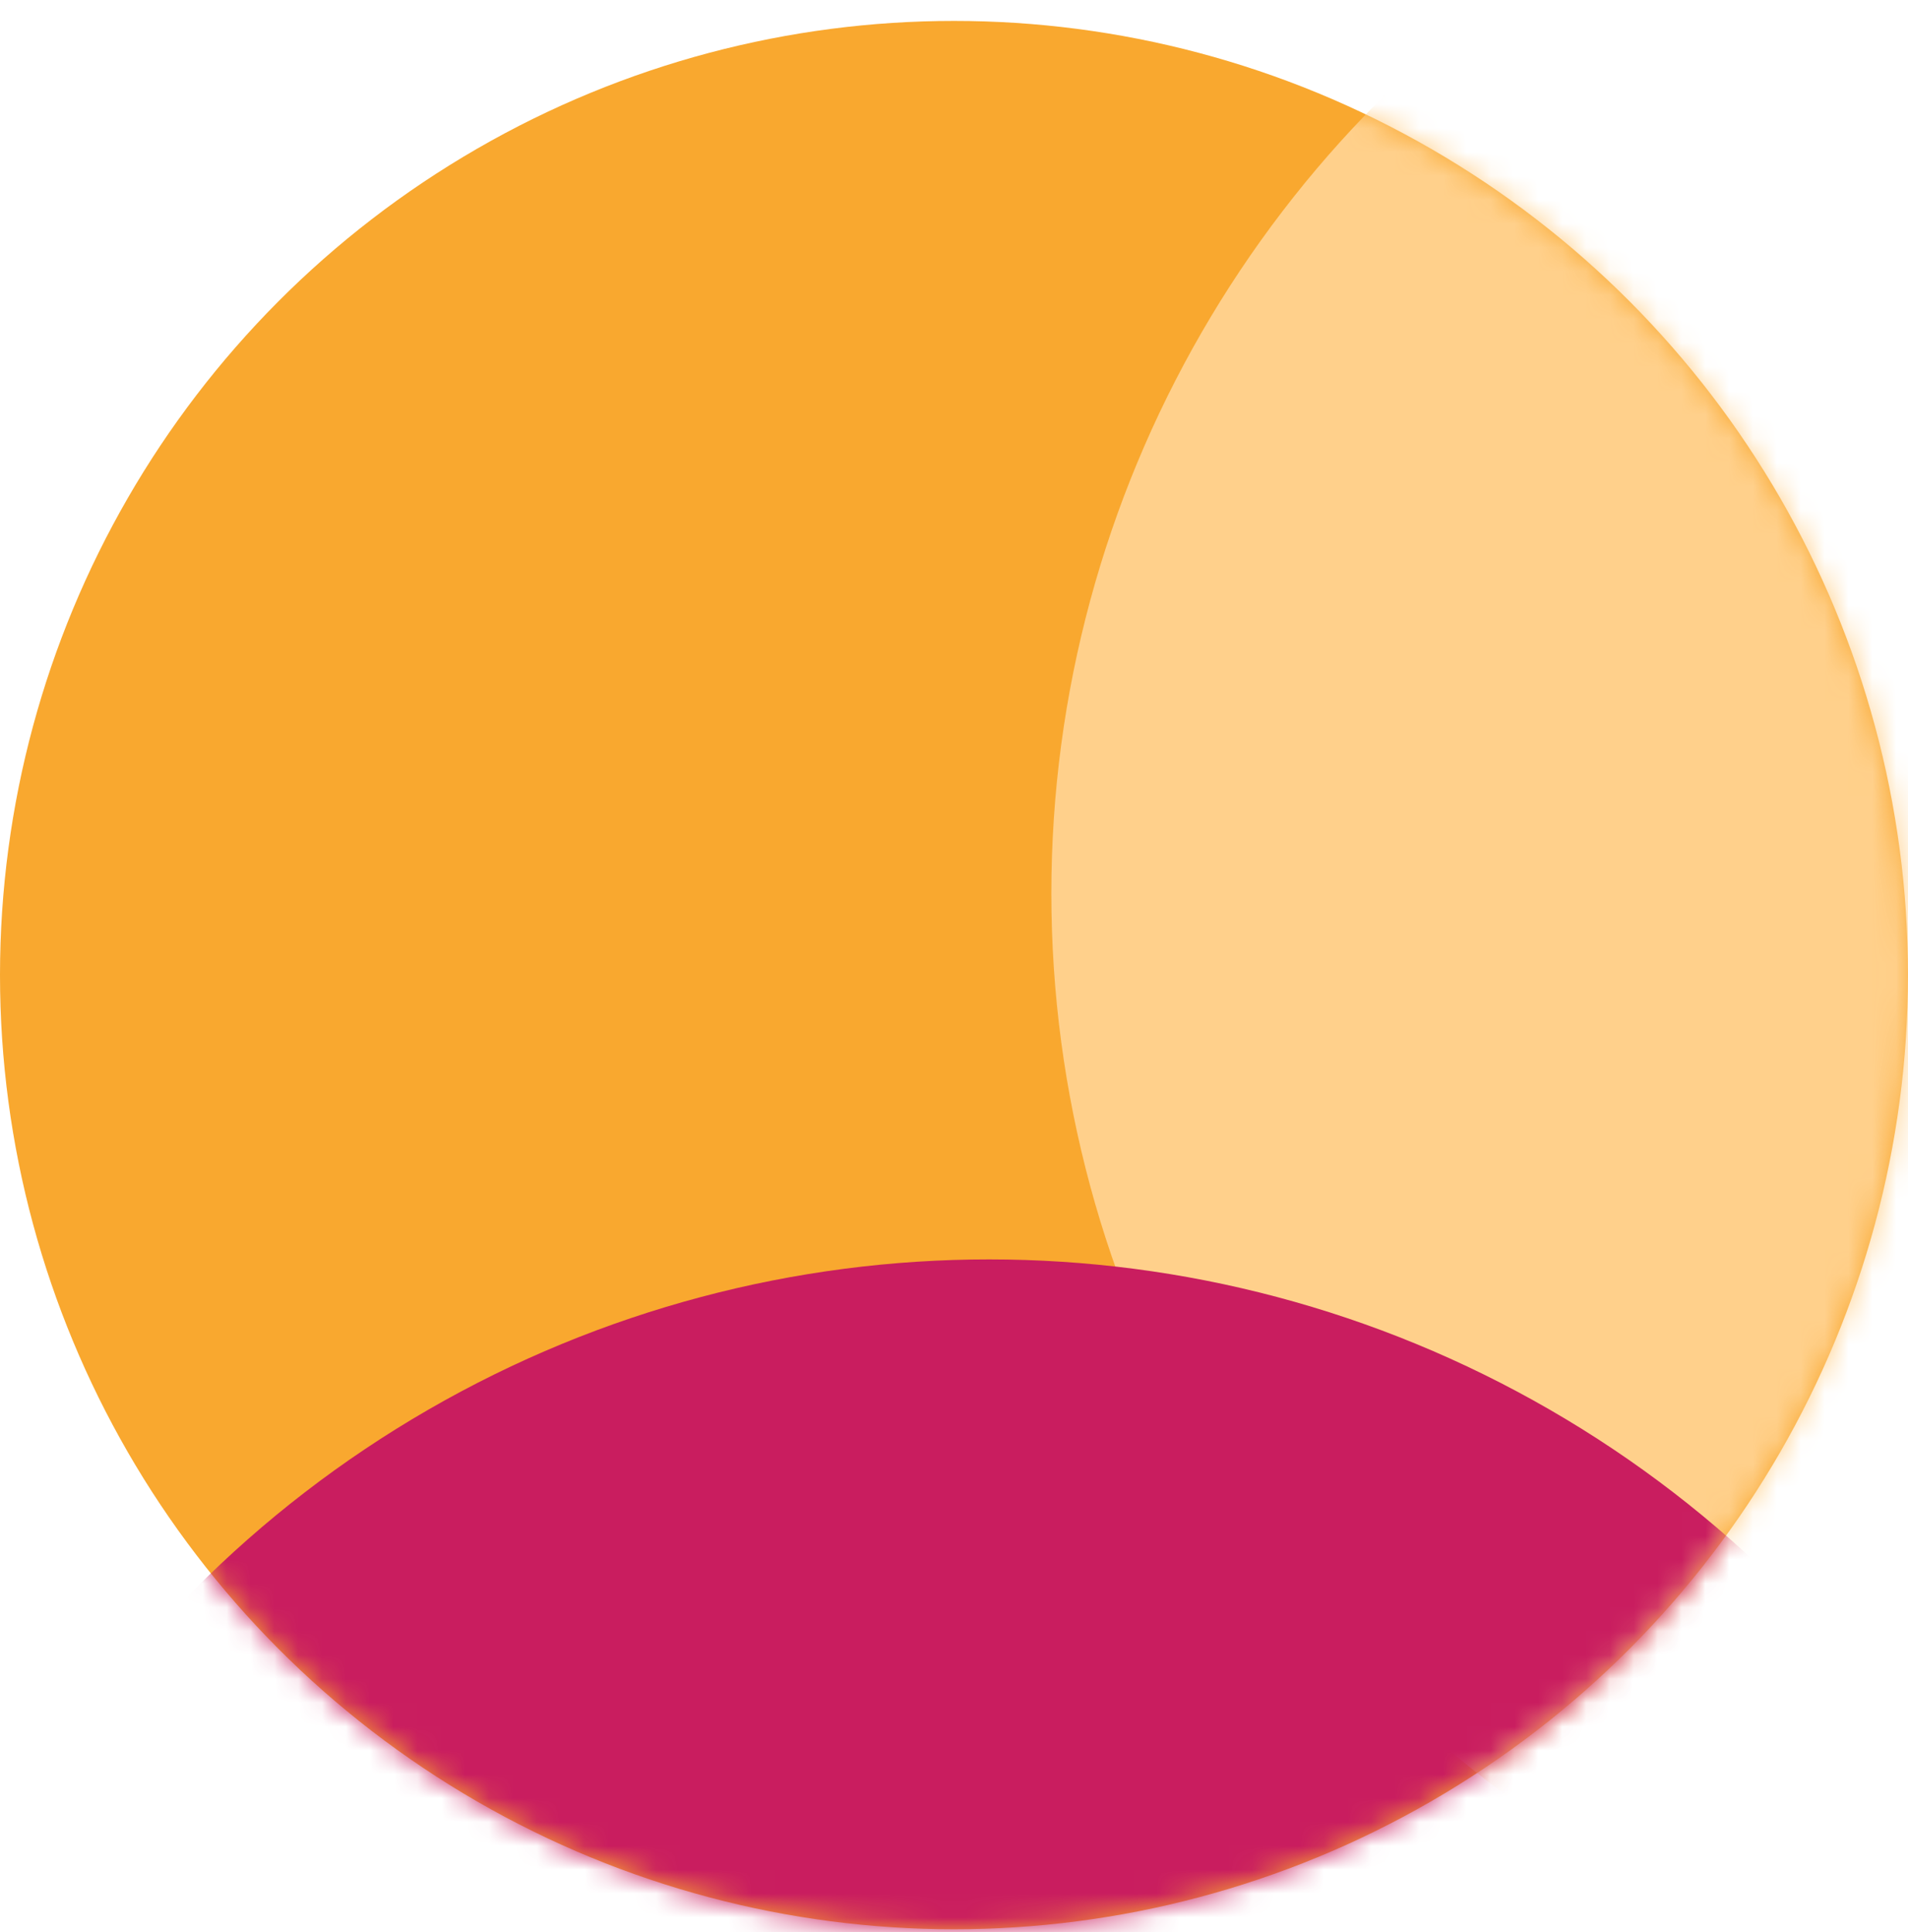 <?xml version="1.0" encoding="UTF-8" standalone="no"?>
<svg width="80px" height="81px" viewBox="0 0 80 81" version="1.1" xmlns="http://www.w3.org/2000/svg" xmlns:xlink="http://www.w3.org/1999/xlink">
    <!-- Generator: Sketch 47.1 (45422) - http://www.bohemiancoding.com/sketch -->
    <title>1 copy</title>
    <desc>Created with Sketch.</desc>
    <defs>
        <circle id="path-1" cx="40" cy="40" r="40"></circle>
    </defs>
    <g id="Site" stroke="none" stroke-width="1" fill="none" fill-rule="evenodd">
        <g id="homepage" transform="translate(-479, -1475)">
            <g id="2nd" transform="translate(135, 820)">
                <g id="2" transform="translate(344, 650)">
                    <g id="1-copy" transform="translate(0, 5.877)">
                        <mask id="mask-2" fill="white">
                            <use xlink:href="#path-1"></use>
                        </mask>
                        <use id="Oval-4" fill="#F9A82F" xlink:href="#path-1"></use>
                        <circle id="Path" fill="#FFD08B" mask="url(#mask-2)" cx="91.102" cy="36.571" r="47.02"></circle>
                        <circle id="Oval-5" fill="#C91D5F" mask="url(#mask-2)" cx="41.469" cy="98.939" r="47.02"></circle>
                    </g>
                </g>
            </g>
        </g>
    </g>
</svg>